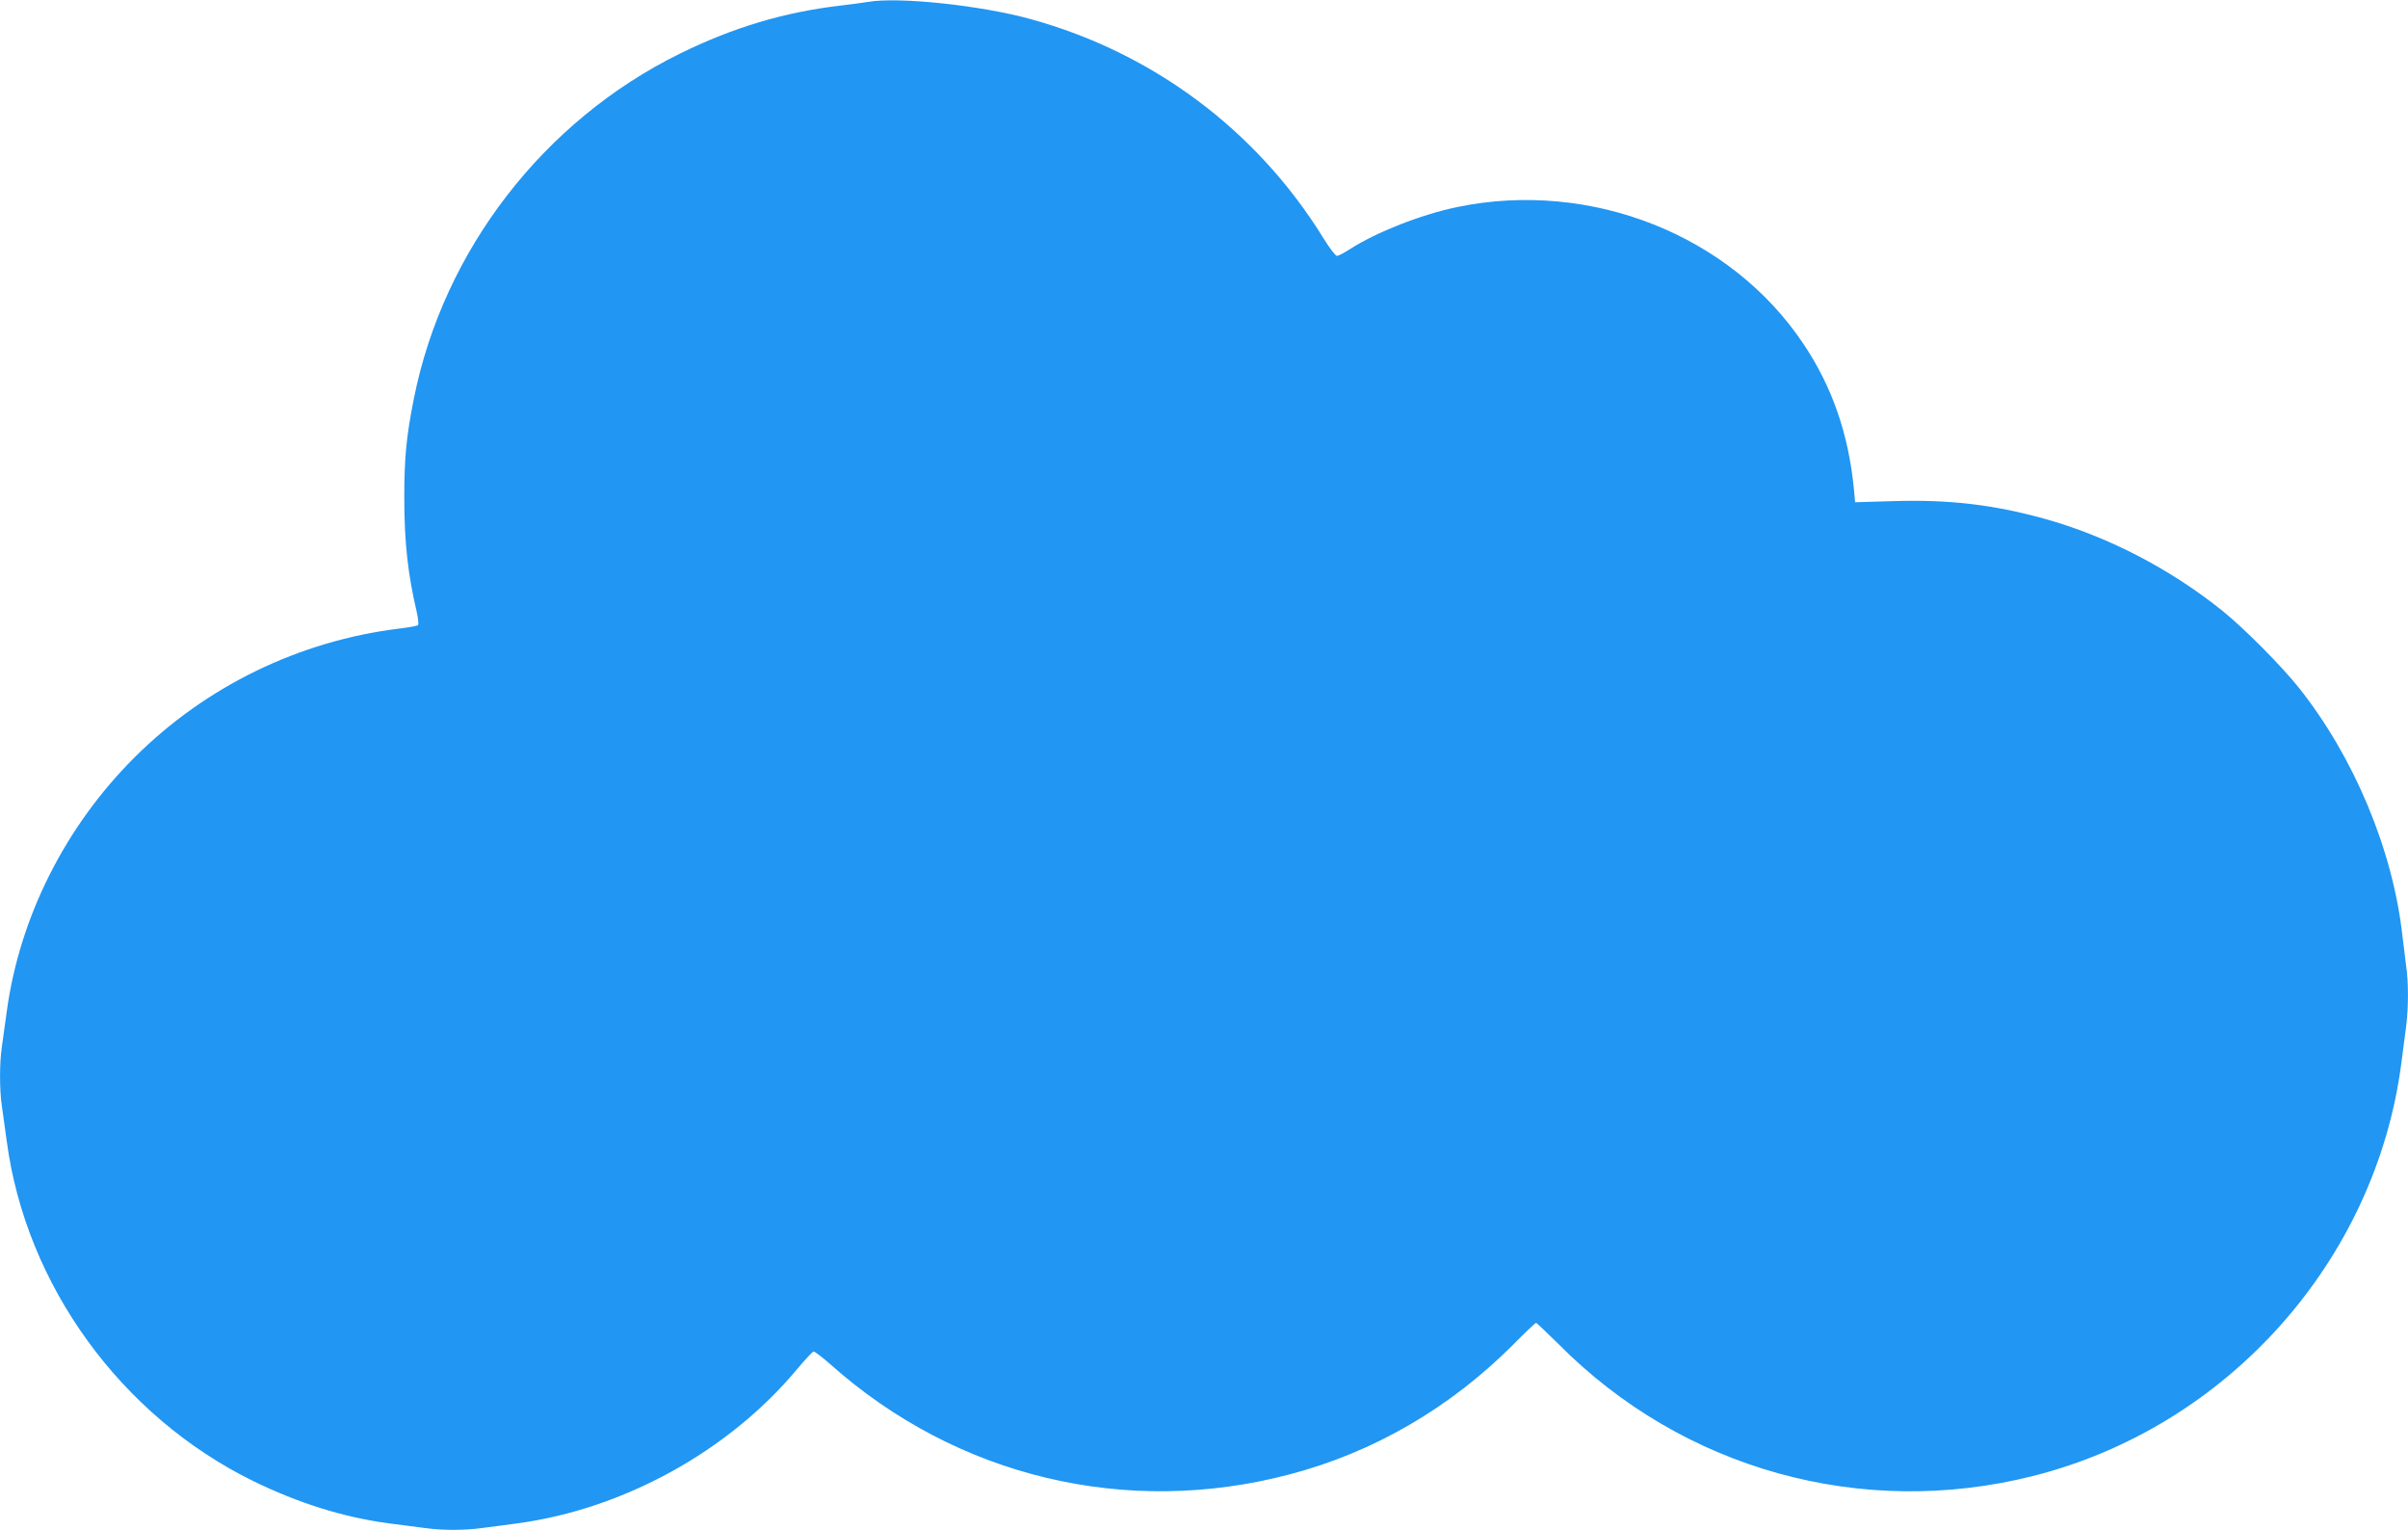 <?xml version="1.0" standalone="no"?>
<!DOCTYPE svg PUBLIC "-//W3C//DTD SVG 20010904//EN"
 "http://www.w3.org/TR/2001/REC-SVG-20010904/DTD/svg10.dtd">
<svg version="1.0" xmlns="http://www.w3.org/2000/svg"
 width="1280pt" height="813pt" viewBox="0 0 1280 813"
 preserveAspectRatio="xMidYMid meet">
<g transform="translate(0,813) scale(0.1,-0.1)"
fill="#2196f3" stroke="none">
<path d="M4615 8120 c-27 -4 -95 -14 -150 -20 -298 -35 -568 -116 -851 -255
-725 -357 -1257 -1046 -1414 -1833 -40 -200 -51 -315 -51 -527 0 -234 19 -407
66 -606 8 -35 11 -67 7 -71 -4 -4 -47 -12 -97 -18 -534 -65 -1031 -307 -1410
-685 -368 -367 -611 -849 -679 -1350 -9 -66 -21 -150 -26 -187 -13 -86 -13
-231 0 -316 5 -37 17 -121 26 -187 102 -765 607 -1460 1309 -1805 242 -118
477 -192 720 -225 66 -8 153 -20 193 -25 93 -13 211 -13 304 0 40 5 126 16
190 25 562 76 1121 383 1484 818 43 51 82 93 88 95 6 1 47 -30 91 -69 672
-598 1572 -813 2440 -584 447 117 854 354 1190 691 62 63 116 114 120 114 4 0
57 -51 119 -112 661 -667 1611 -931 2521 -702 1035 260 1824 1144 1960 2197 8
61 19 148 25 192 13 101 13 237 0 323 -5 37 -14 110 -20 162 -51 454 -257 947
-550 1315 -92 116 -290 315 -405 408 -278 224 -616 399 -950 491 -273 75 -504
102 -802 93 l-202 -6 -6 67 c-28 293 -116 548 -269 775 -387 579 -1130 873
-1839 727 -192 -40 -427 -132 -570 -223 -32 -21 -63 -37 -70 -37 -8 0 -40 42
-72 94 -353 572 -905 985 -1555 1164 -261 73 -704 120 -865 92z"/>
</g>
</svg>
